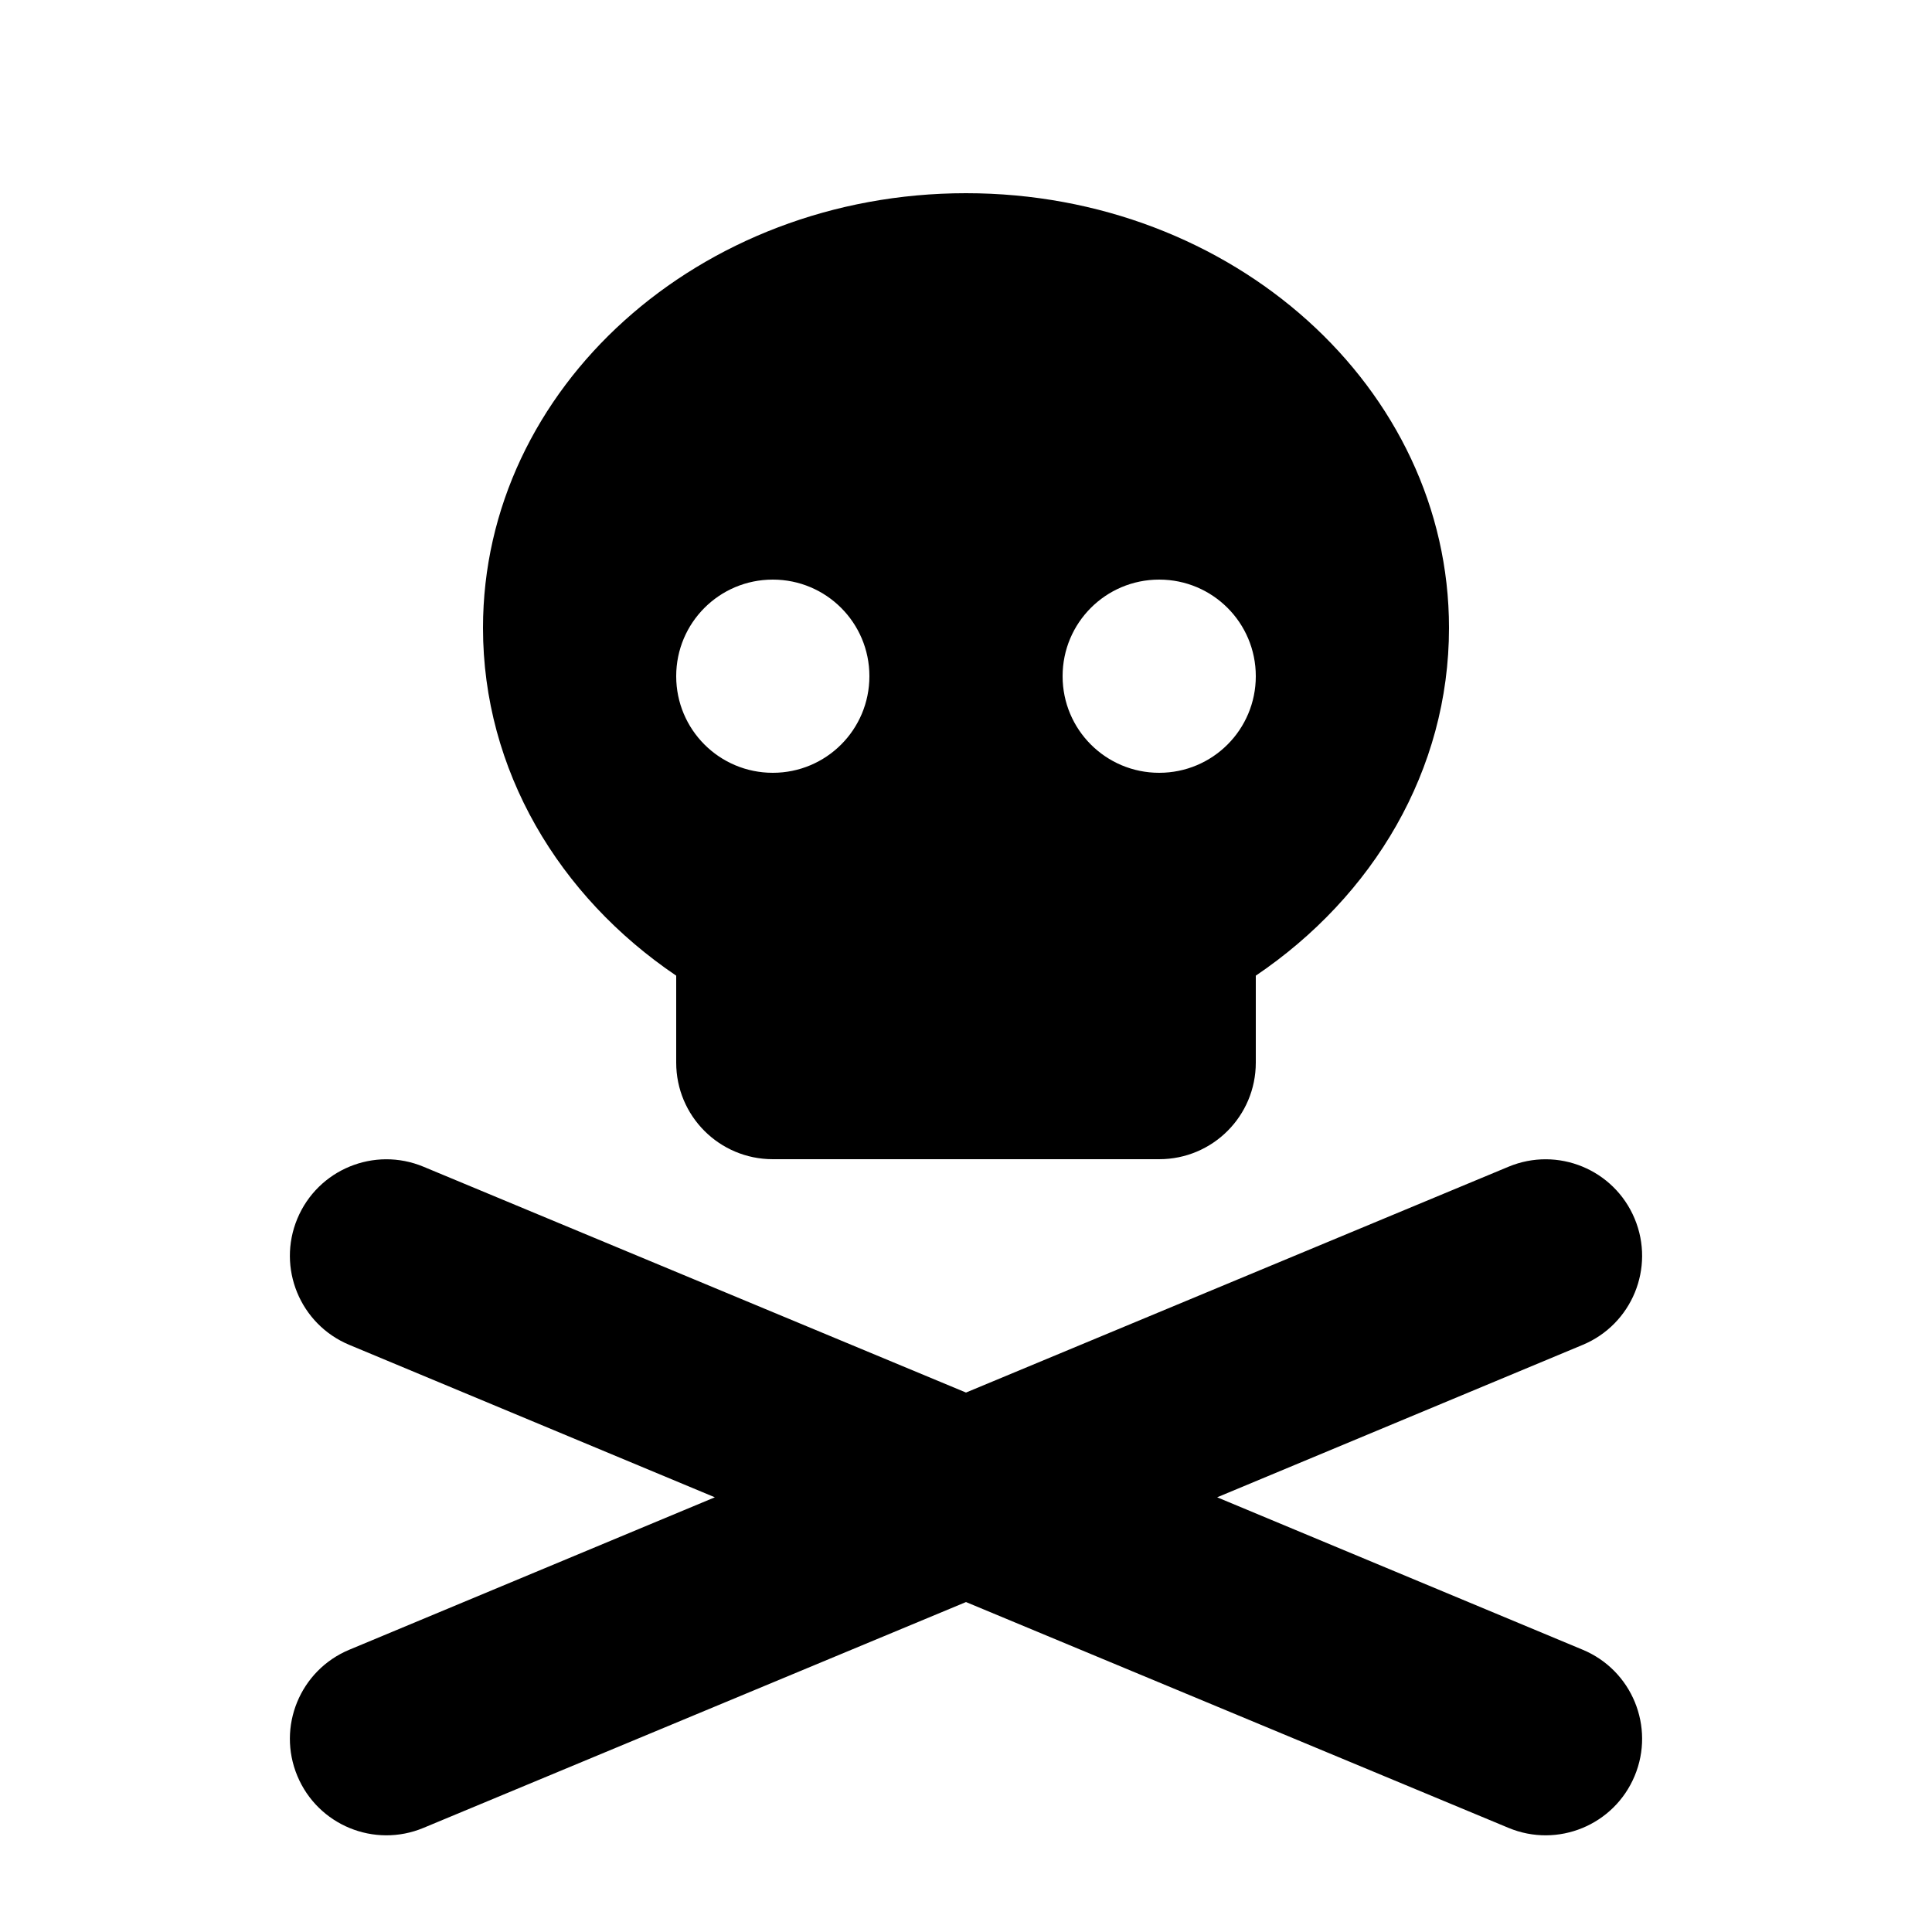 <svg xmlns="http://www.w3.org/2000/svg" viewBox="0 0 640 640"><!--! Font Awesome Free 7.0.0 by @fontawesome - https://fontawesome.com License - https://fontawesome.com/license/free (Icons: CC BY 4.0, Fonts: SIL OFL 1.1, Code: MIT License) Copyright 2025 Fonticons, Inc. --><path fill="currentColor" d="M480 208C480 128.5 408.4 64 320 64C231.6 64 160 128.5 160 208C160 255.1 185.1 296.9 224 323.2L224 352C224 369.7 238.3 384 256 384L384 384C401.7 384 416 369.7 416 352L416 323.2C454.9 296.9 480 255.1 480 208zM256 192C273.7 192 288 206.3 288 224C288 241.7 273.7 256 256 256C238.3 256 224 241.7 224 224C224 206.3 238.3 192 256 192zM352 224C352 206.3 366.3 192 384 192C401.7 192 416 206.3 416 224C416 241.7 401.7 256 384 256C366.3 256 352 241.7 352 224zM541.5 403.7C534.7 387.4 516 379.7 499.7 386.5L320 461.3L140.3 386.5C124 379.7 105.3 387.4 98.5 403.7C91.7 420 99.4 438.7 115.7 445.5L236.8 496L115.7 546.5C99.4 553.3 91.7 572 98.5 588.3C105.3 604.6 124 612.3 140.3 605.5L320 530.7L499.7 605.5C516 612.3 534.7 604.6 541.5 588.3C548.3 572 540.6 553.3 524.3 546.5L403.2 496L524.3 445.5C540.6 438.7 548.3 420 541.5 403.7z"/></svg>